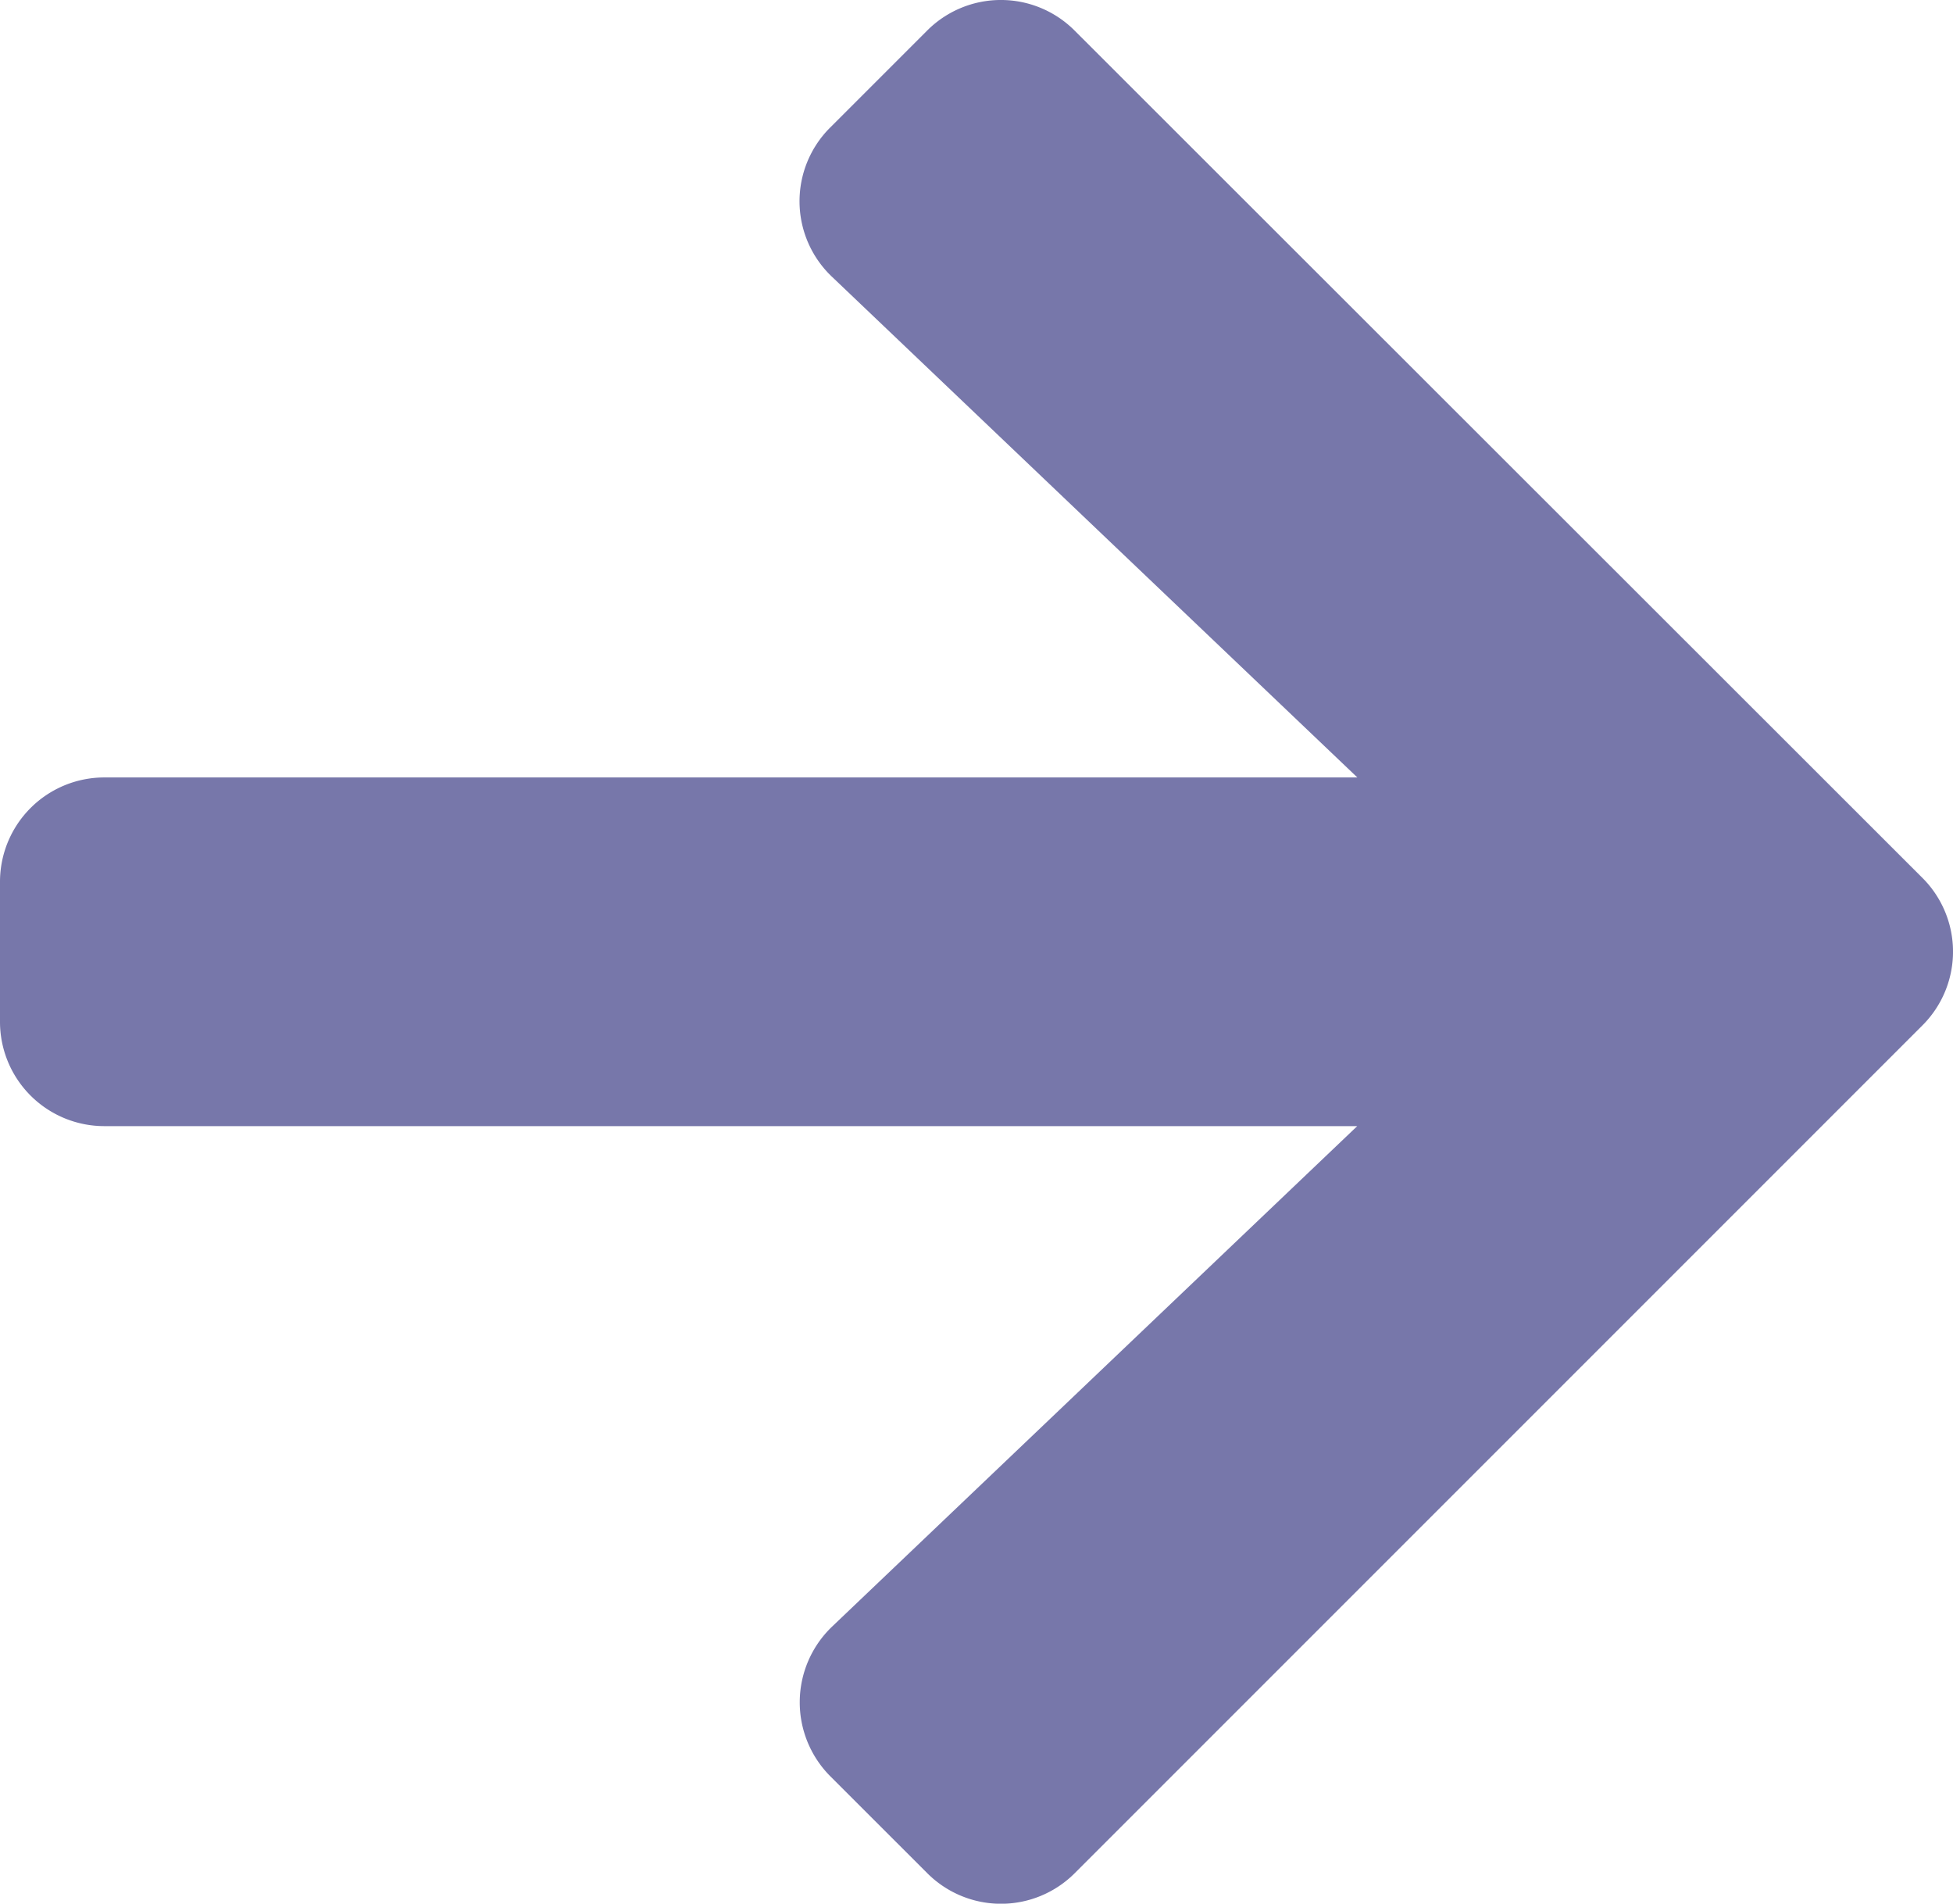 <svg xmlns="http://www.w3.org/2000/svg" width="33.168" height="32.327" viewBox="0 0 33.168 32.327">
  <path id="arrow-right-solid" d="M14.1,39.815l1.643-1.643a1.769,1.769,0,0,1,2.51,0L32.646,52.555a1.769,1.769,0,0,1,0,2.51L18.255,69.456a1.769,1.769,0,0,1-2.51,0L14.1,67.812a1.779,1.779,0,0,1,.03-2.539l8.92-8.5H1.777A1.772,1.772,0,0,1,0,55V52.629a1.772,1.772,0,0,1,1.777-1.777H23.052l-8.92-8.5A1.766,1.766,0,0,1,14.1,39.815Z" transform="translate(0 -37.65)" fill="#77aa4"/>
</svg>
